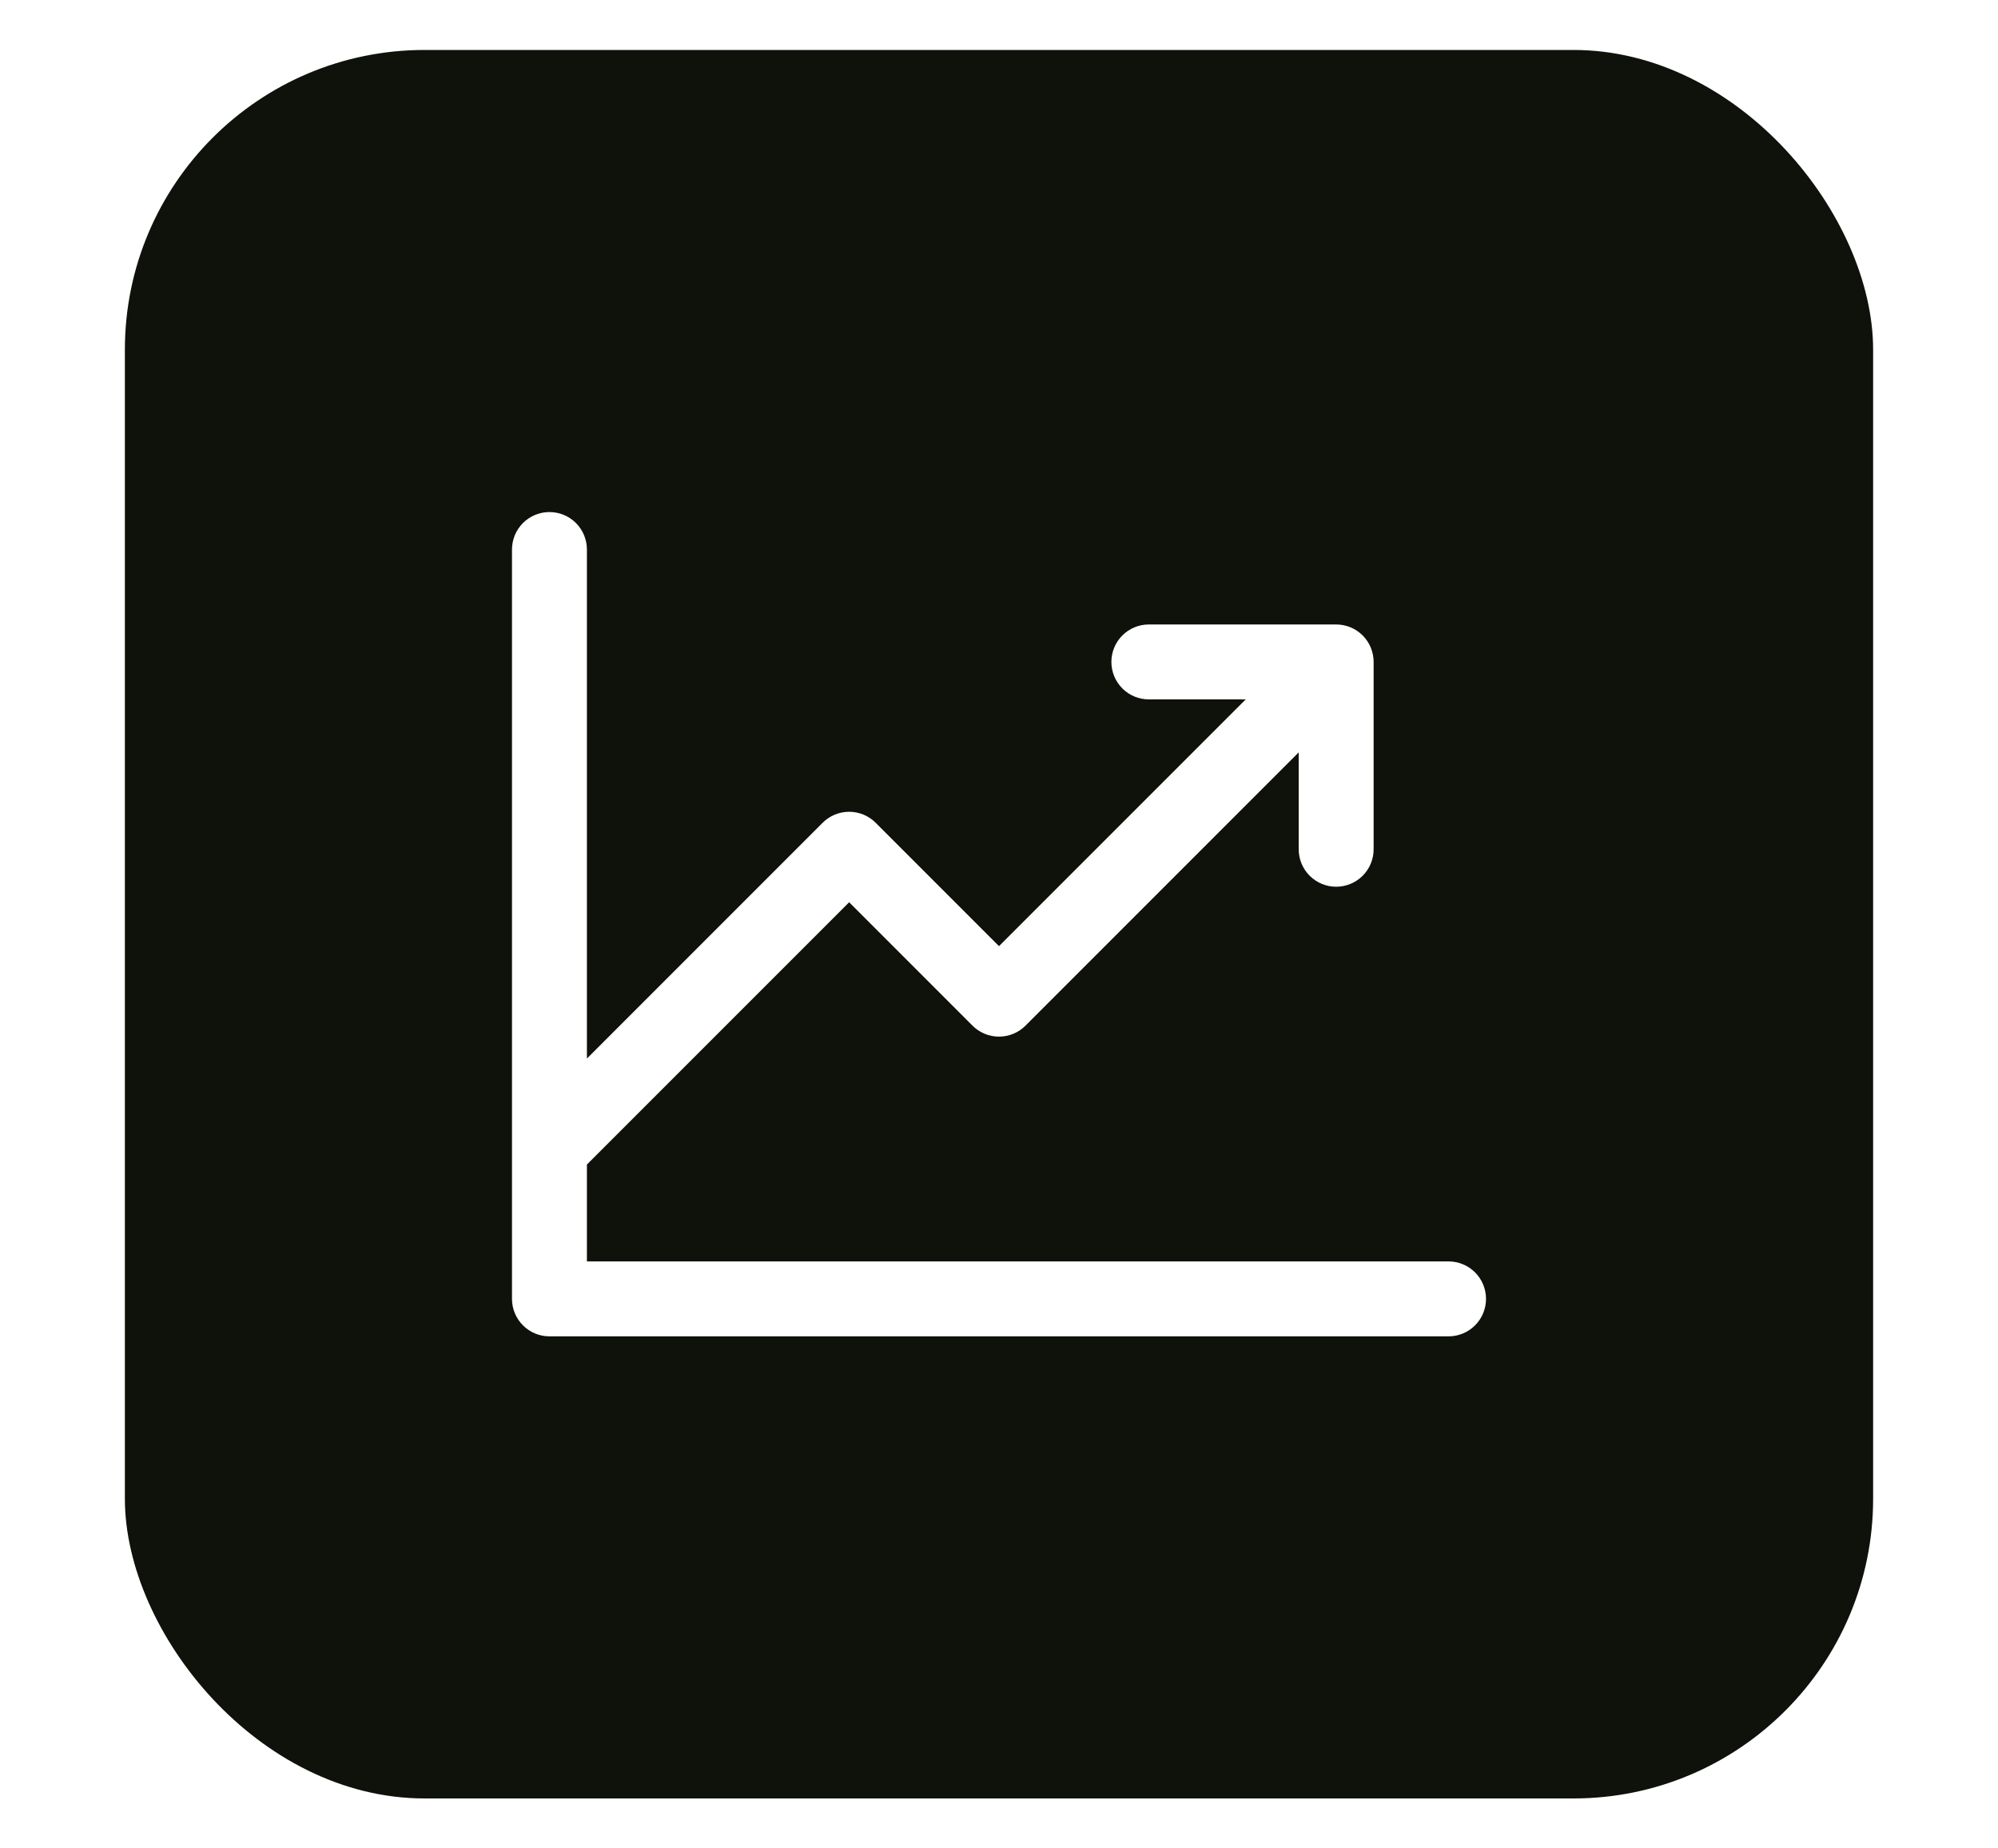 <?xml version="1.0" encoding="UTF-8"?> <svg xmlns="http://www.w3.org/2000/svg" width="80" height="74" viewBox="0 0 80 74" fill="none"><rect x="5" y="2" width="70" height="70" rx="12" fill="#0F120B"></rect><g filter="url(#filter0_d_3_3736)"><path d="M59.5 52C59.5 52.398 59.342 52.779 59.061 53.061C58.779 53.342 58.398 53.5 58 53.5H22C21.602 53.5 21.221 53.342 20.939 53.061C20.658 52.779 20.5 52.398 20.5 52V22C20.5 21.602 20.658 21.221 20.939 20.939C21.221 20.658 21.602 20.5 22 20.5C22.398 20.5 22.779 20.658 23.061 20.939C23.342 21.221 23.5 21.602 23.5 22V42.379L32.939 32.939C33.078 32.799 33.243 32.689 33.426 32.613C33.608 32.538 33.803 32.499 34 32.499C34.197 32.499 34.392 32.538 34.574 32.613C34.757 32.689 34.922 32.799 35.061 32.939L40 37.879L49.879 28H46C45.602 28 45.221 27.842 44.939 27.561C44.658 27.279 44.5 26.898 44.5 26.5C44.5 26.102 44.658 25.721 44.939 25.439C45.221 25.158 45.602 25 46 25H53.5C53.898 25 54.279 25.158 54.561 25.439C54.842 25.721 55 26.102 55 26.5V34C55 34.398 54.842 34.779 54.561 35.061C54.279 35.342 53.898 35.5 53.5 35.5C53.102 35.5 52.721 35.342 52.439 35.061C52.158 34.779 52 34.398 52 34V30.121L41.061 41.061C40.922 41.201 40.757 41.311 40.574 41.387C40.392 41.462 40.197 41.501 40 41.501C39.803 41.501 39.608 41.462 39.426 41.387C39.243 41.311 39.078 41.201 38.939 41.061L34 36.121L23.5 46.621V50.5H58C58.398 50.5 58.779 50.658 59.061 50.939C59.342 51.221 59.5 51.602 59.5 52Z" fill="white"></path></g><defs><filter id="filter0_d_3_3736" x="0.5" y="0.5" width="79" height="73" filterUnits="userSpaceOnUse" color-interpolation-filters="sRGB"><feFlood flood-opacity="0" result="BackgroundImageFix"></feFlood><feColorMatrix in="SourceAlpha" type="matrix" values="0 0 0 0 0 0 0 0 0 0 0 0 0 0 0 0 0 0 127 0" result="hardAlpha"></feColorMatrix><feOffset></feOffset><feGaussianBlur stdDeviation="10"></feGaussianBlur><feComposite in2="hardAlpha" operator="out"></feComposite><feColorMatrix type="matrix" values="0 0 0 0 1 0 0 0 0 1 0 0 0 0 1 0 0 0 0.6 0"></feColorMatrix><feBlend mode="normal" in2="BackgroundImageFix" result="effect1_dropShadow_3_3736"></feBlend><feBlend mode="normal" in="SourceGraphic" in2="effect1_dropShadow_3_3736" result="shape"></feBlend></filter></defs></svg> 